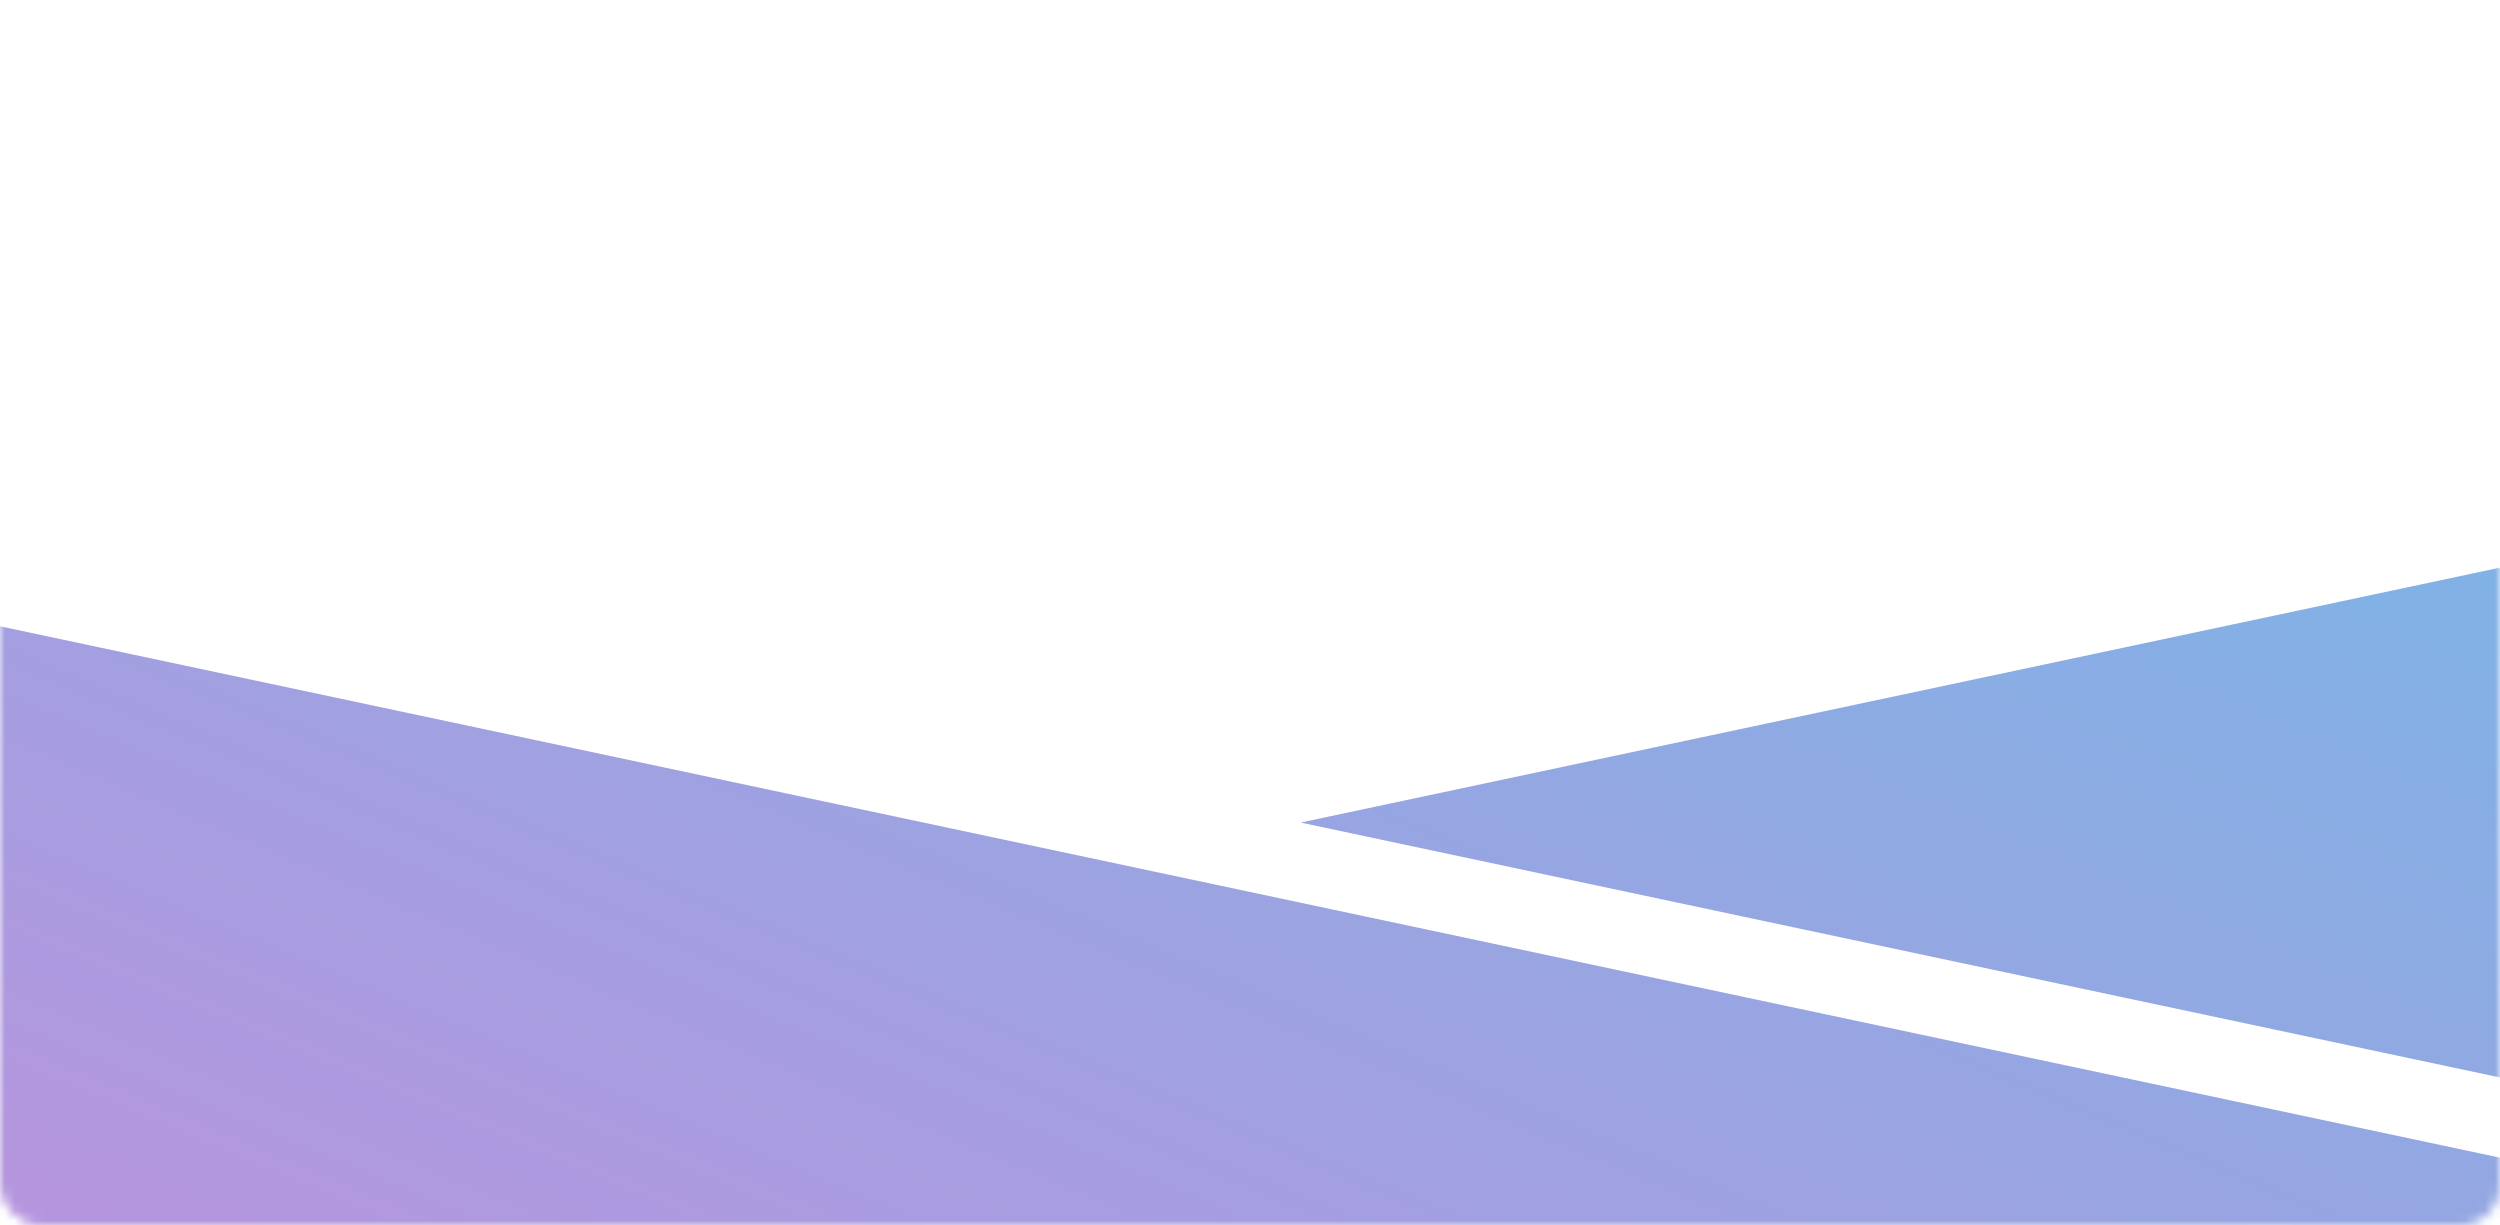 <svg width="255" height="125" viewBox="0 0 255 125" fill="none" xmlns="http://www.w3.org/2000/svg">
    <g opacity=".8">
        <mask id="fecxj946fa" style="mask-type:alpha" maskUnits="userSpaceOnUse" x="0" y="0" width="255" height="125">
            <rect width="255" height="125" rx="4" fill="#fff"/>
        </mask>
        <g mask="url(#fecxj946fa)">
            <path fill-rule="evenodd" clip-rule="evenodd" d="m-.897 63.69-10.82 50.899-13.083 2.781 14.554 68.471 136.665-29.05 139.004 29.546 13.43-63.185L-.897 63.69zm267.42 48.663L254.95 57.908 132.664 83.9l133.859 28.453z" fill="url(#iose26vnzb)"/>
        </g>
    </g>
    <defs>
        <linearGradient id="iose26vnzb" x1="127.027" y1="-6.308" x2="34.873" y2="211.576" gradientUnits="userSpaceOnUse">
            <stop stop-color="#5CA1DF"/>
            <stop offset="1" stop-color="#C06BD2"/>
        </linearGradient>
    </defs>
</svg>
